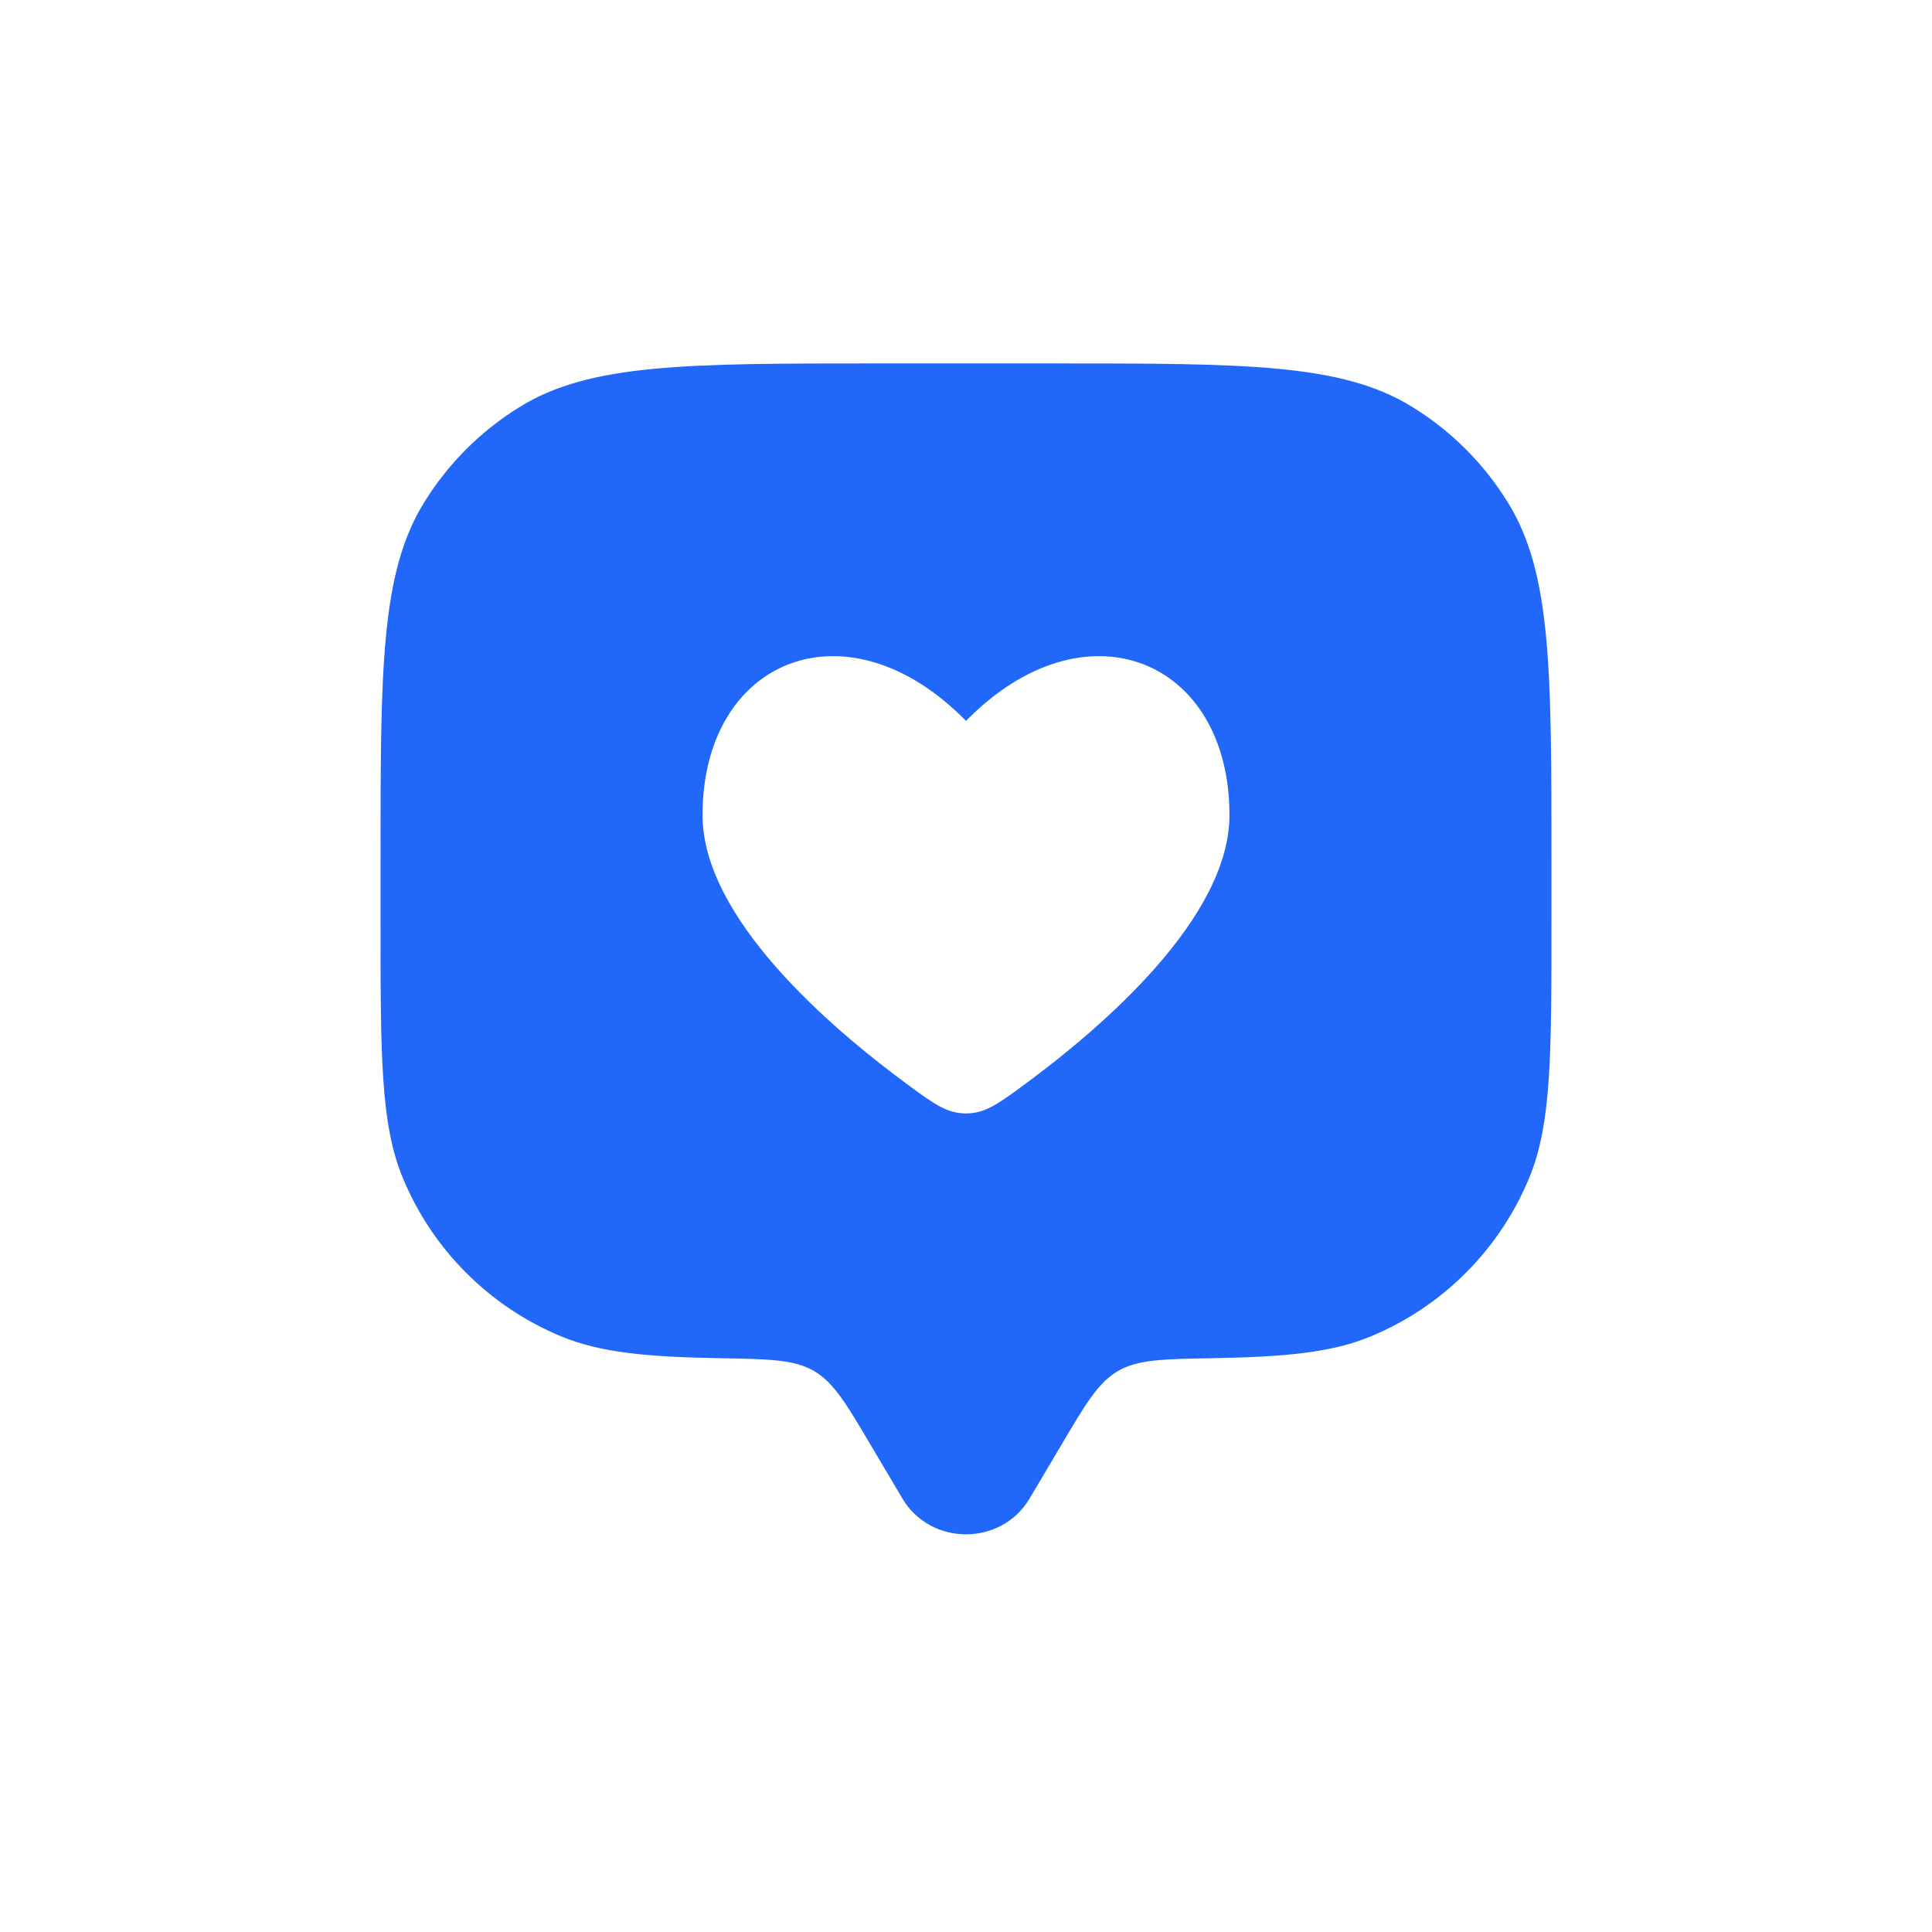 <svg width="55" height="55" viewBox="0 0 55 55" fill="none" xmlns="http://www.w3.org/2000/svg">
<path fill-rule="evenodd" clip-rule="evenodd" d="M29.311 42.659L30.215 41.133C30.915 39.949 31.266 39.356 31.828 39.029C32.391 38.702 33.1 38.69 34.517 38.665C36.609 38.629 37.922 38.501 39.022 38.045C41.064 37.199 42.687 35.577 43.532 33.535C44.167 32.004 44.167 30.062 44.167 26.179V24.513C44.167 19.057 44.167 16.329 42.939 14.325C42.252 13.204 41.309 12.261 40.187 11.574C38.184 10.346 35.456 10.346 30 10.346H25C19.544 10.346 16.816 10.346 14.812 11.574C13.691 12.261 12.748 13.204 12.061 14.325C10.833 16.329 10.833 19.057 10.833 24.513V26.179C10.833 30.062 10.833 32.004 11.468 33.535C12.313 35.577 13.936 37.199 15.978 38.045C17.078 38.501 18.39 38.629 20.483 38.665C21.9 38.69 22.608 38.702 23.171 39.029C23.734 39.356 24.084 39.949 24.785 41.133L25.689 42.659C26.494 44.019 28.506 44.019 29.311 42.659ZM20 23.204C20 26.125 23.605 29.23 25.817 30.86C26.574 31.418 26.952 31.697 27.5 31.697C28.048 31.697 28.426 31.418 29.183 30.86C31.394 29.23 35 26.125 35 23.204C35 18.742 30.875 17.076 27.5 20.523C24.125 17.076 20 18.742 20 23.204Z" fill="#2168FA"/>
</svg>
